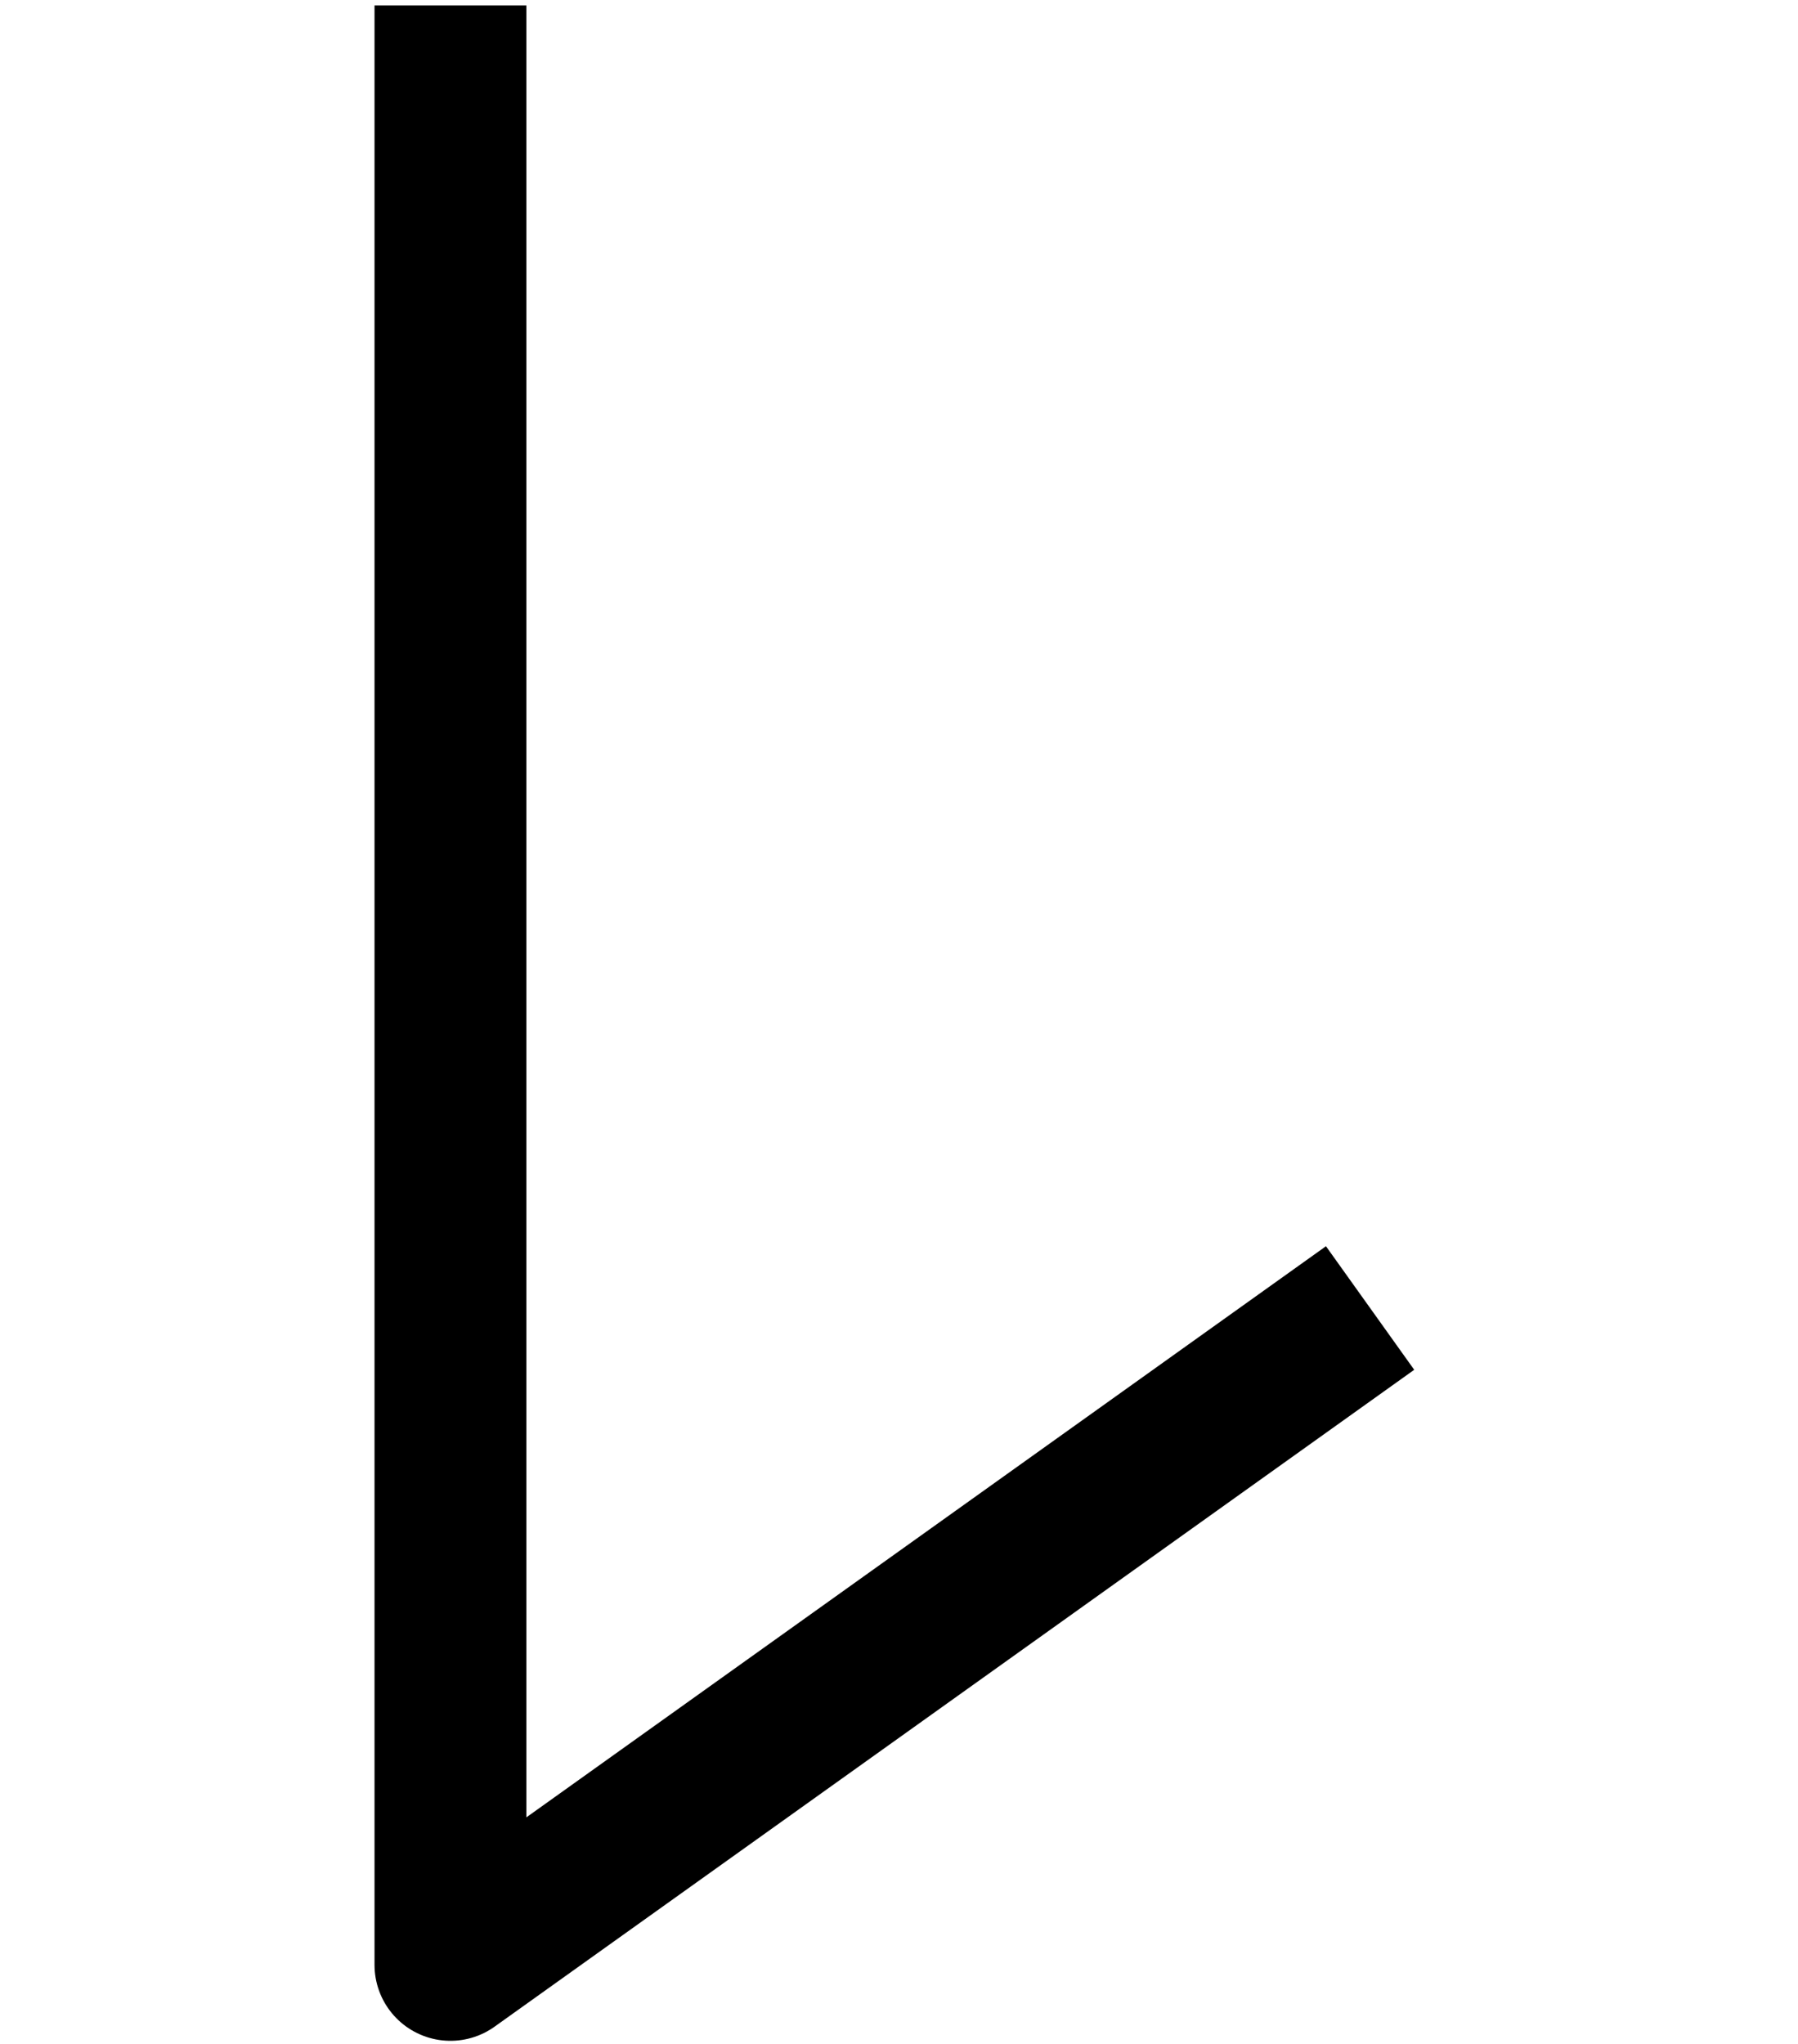 <?xml version="1.0" encoding="UTF-8" standalone="no"?>
<svg
   xmlns:dc="http://purl.org/dc/elements/1.1/"
   xmlns:cc="http://creativecommons.org/ns#"
   xmlns:rdf="http://www.w3.org/1999/02/22-rdf-syntax-ns#"
   xmlns:svg="http://www.w3.org/2000/svg"
   xmlns="http://www.w3.org/2000/svg"
   xmlns:sodipodi="http://sodipodi.sourceforge.net/DTD/sodipodi-0.dtd"
   xmlns:inkscape="http://www.inkscape.org/namespaces/inkscape"
   version="1.0"
   width="62.165pt"
   height="70.66pt"
   viewBox="0 0 62.165 70.66"
   preserveAspectRatio="xMidYMid meet"
   id="svg8"
   sodipodi:docname="Rune_070.svg"
   inkscape:version="0.92.1 r15371">
  <defs
     id="defs12" />
  <sodipodi:namedview
     pagecolor="#ffffff"
     bordercolor="#666666"
     borderopacity="1"
     objecttolerance="10"
     gridtolerance="10"
     guidetolerance="10"
     inkscape:pageopacity="0"
     inkscape:pageshadow="2"
     inkscape:window-width="1920"
     inkscape:window-height="1019"
     id="namedview10"
     showgrid="true"
     inkscape:snap-global="false"
     fit-margin-top="0"
     fit-margin-left="0"
     fit-margin-right="0"
     fit-margin-bottom="0"
     inkscape:zoom="5.7789245"
     inkscape:cx="8.4679657"
     inkscape:cy="46.943234"
     inkscape:window-x="-4"
     inkscape:window-y="-4"
     inkscape:window-maximized="1"
     inkscape:current-layer="svg8">
    <inkscape:grid
       type="xygrid"
       id="grid4489"
       originx="-14.147"
       originy="-0.127" />
  </sodipodi:namedview>
  <g
     id="g5167"
     transform="matrix(0.075,0,0,-0.075,-36.474,70.111)"
     style="fill:#000000;stroke:none;stroke-width:1.341" />
  <path
     style="fill:none;fill-rule:evenodd;stroke:#000000;stroke-width:5.25;stroke-linecap:butt;stroke-linejoin:round;stroke-miterlimit:4;stroke-dasharray:none;stroke-opacity:1"
     d="M 15.574,0.188 V 67.934 L 47.37,45.223"
     id="path5166"
     inkscape:connector-curvature="0"
     sodipodi:nodetypes="ccc" />
</svg>
